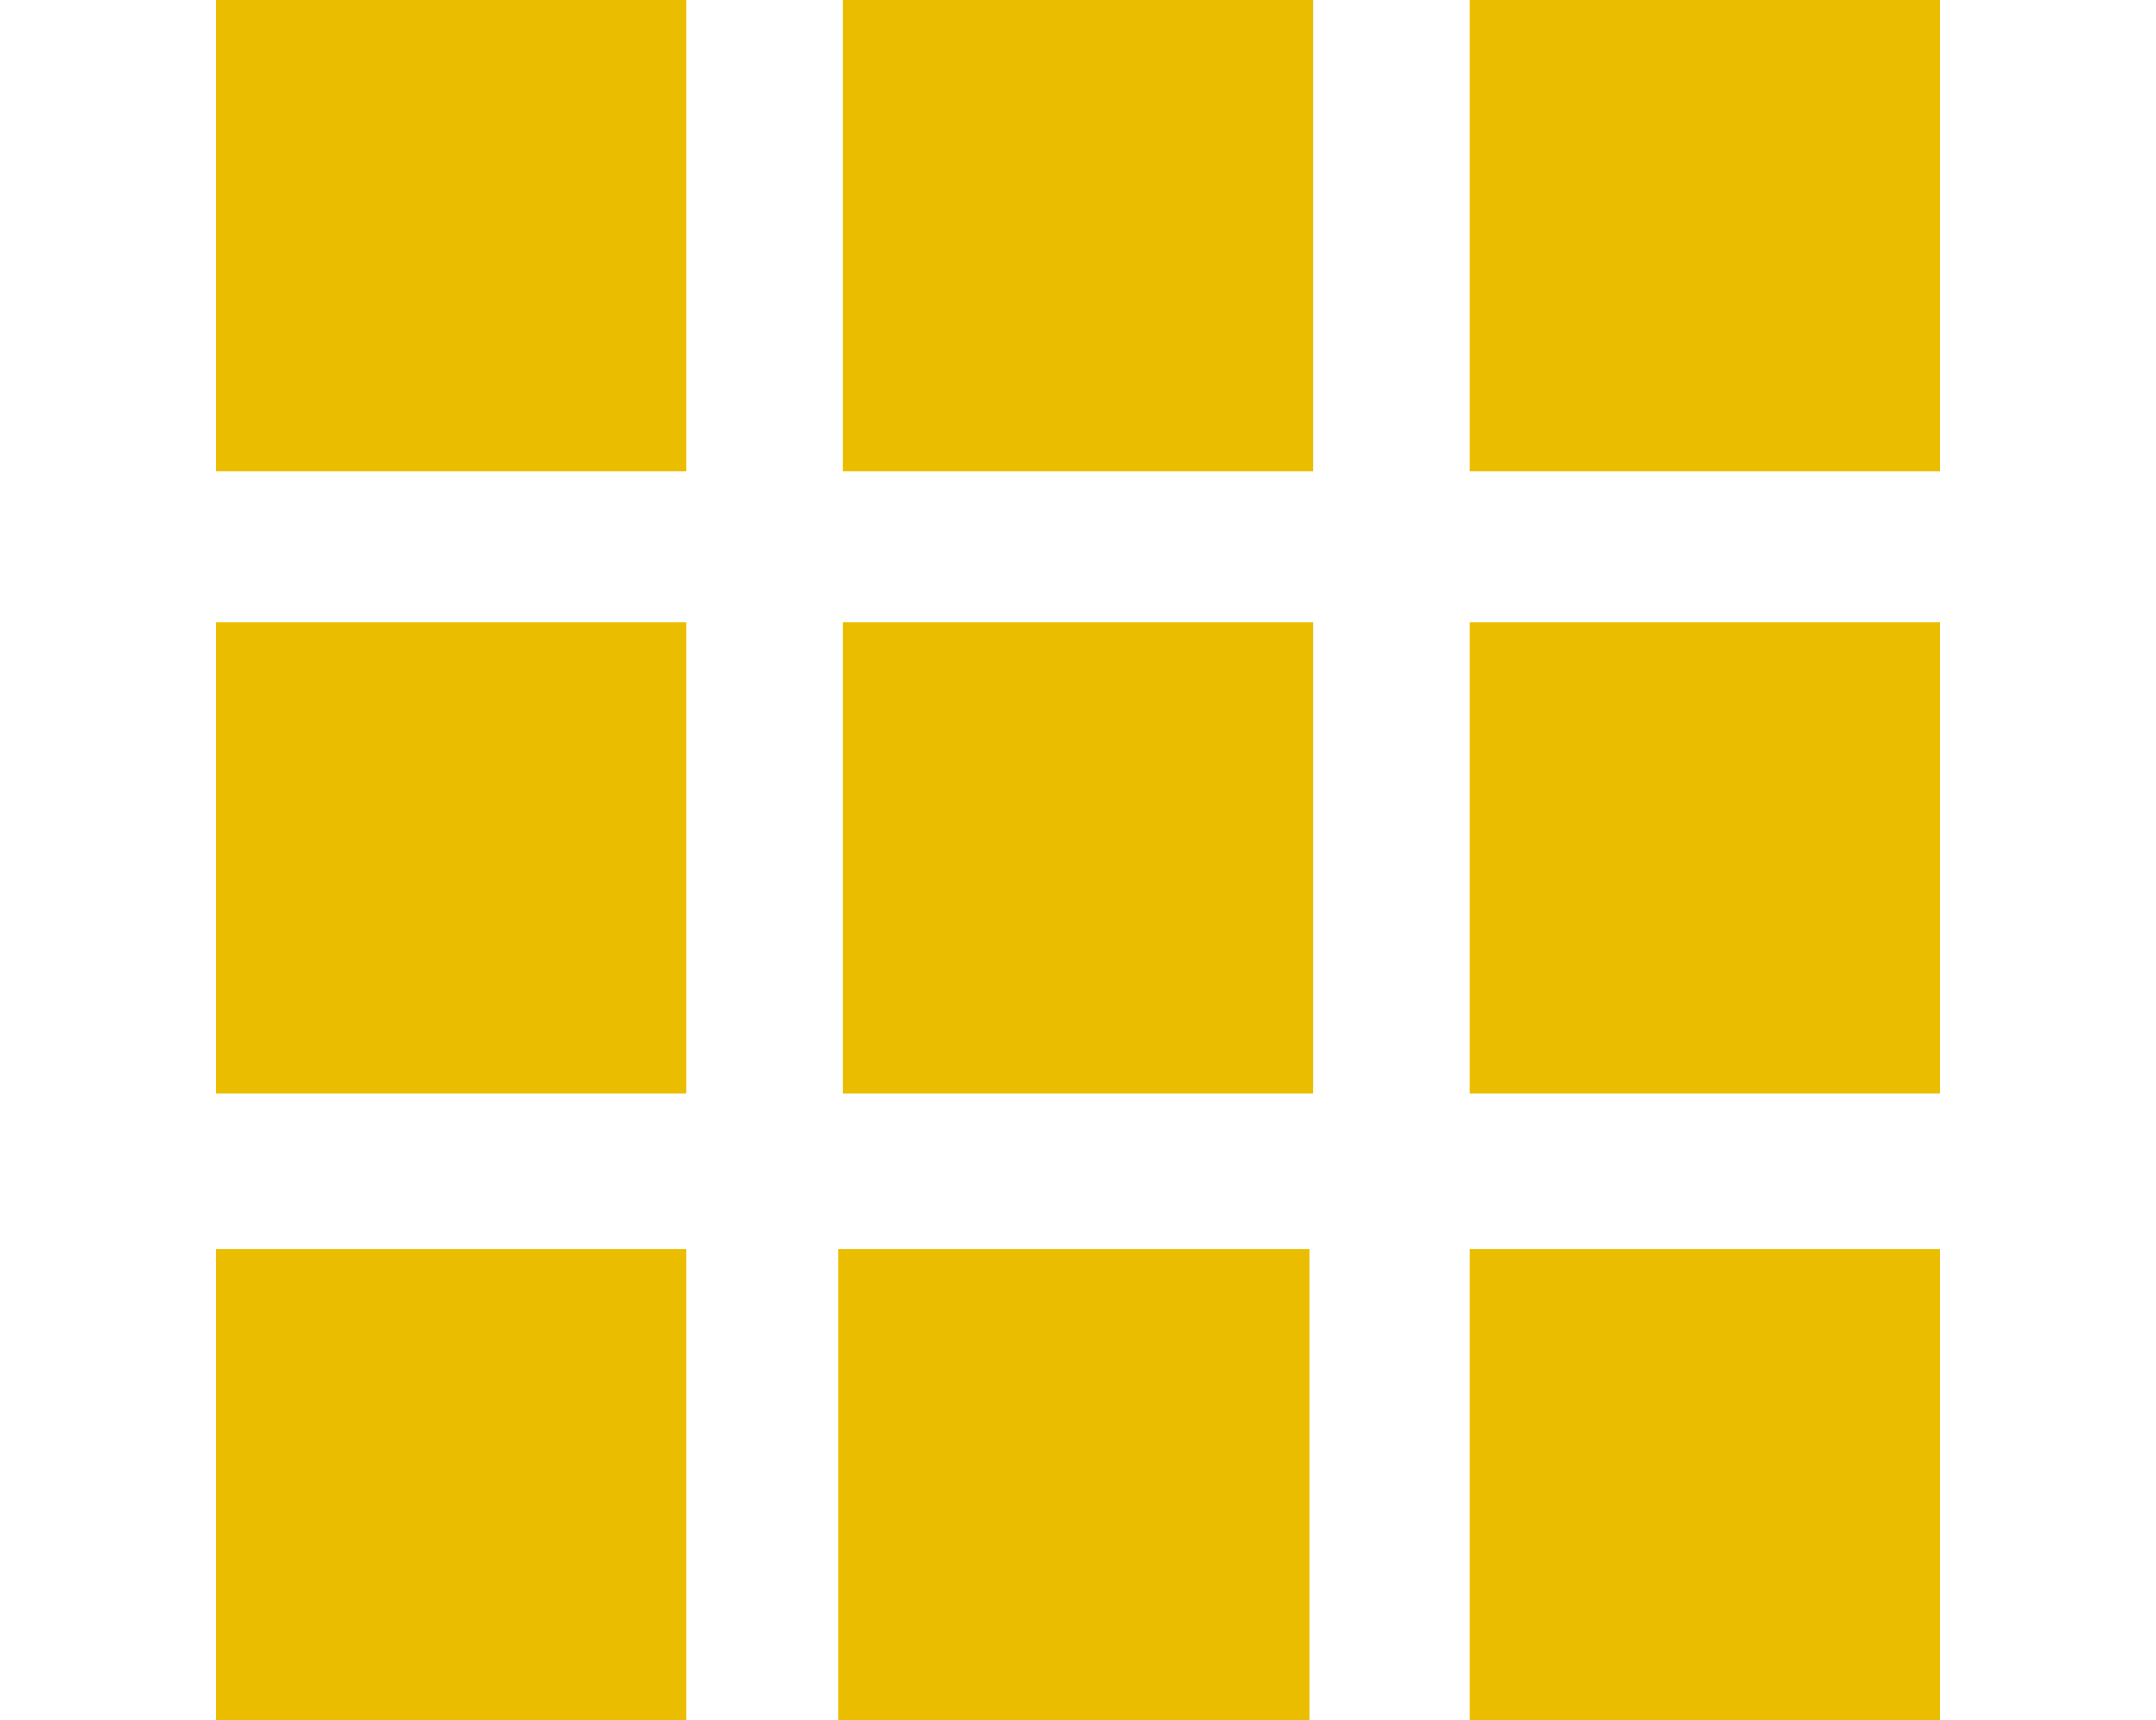 <?xml version="1.0" encoding="UTF-8"?>
<svg id="_レイヤー_2" xmlns="http://www.w3.org/2000/svg" version="1.1" viewBox="0 0 54 43.1">
  <!-- Generator: Adobe Illustrator 29.5.1, SVG Export Plug-In . SVG Version: 2.1.0 Build 141)  -->
  <defs>
    <style>
      .st0 {
        fill: #eabd00;
      }
    </style>
  </defs>
  <g id="_レイヤー_1-2">
    <path class="st0" d="M36.8,43.1h0v-11.8h11.8v11.8h-11.8ZM32.8,43.1h-11.8v-11.8h11.8v11.8ZM17.2,43.1H5.4v-11.8h11.8v11.8h0ZM36.8,27.4h0v-11.8h11.8v11.8h-11.8ZM21.1,27.4h0v-11.8h11.8v11.8h-11.8ZM5.4,27.4h0v-11.8h11.8v11.8H5.4ZM36.8,11.8h0V0h11.8v11.8h-11.8ZM21.1,11.8h0V0h11.8v11.8h-11.8ZM5.4,11.8h0V0h11.8v11.8H5.4Z"/>
  </g>
</svg>